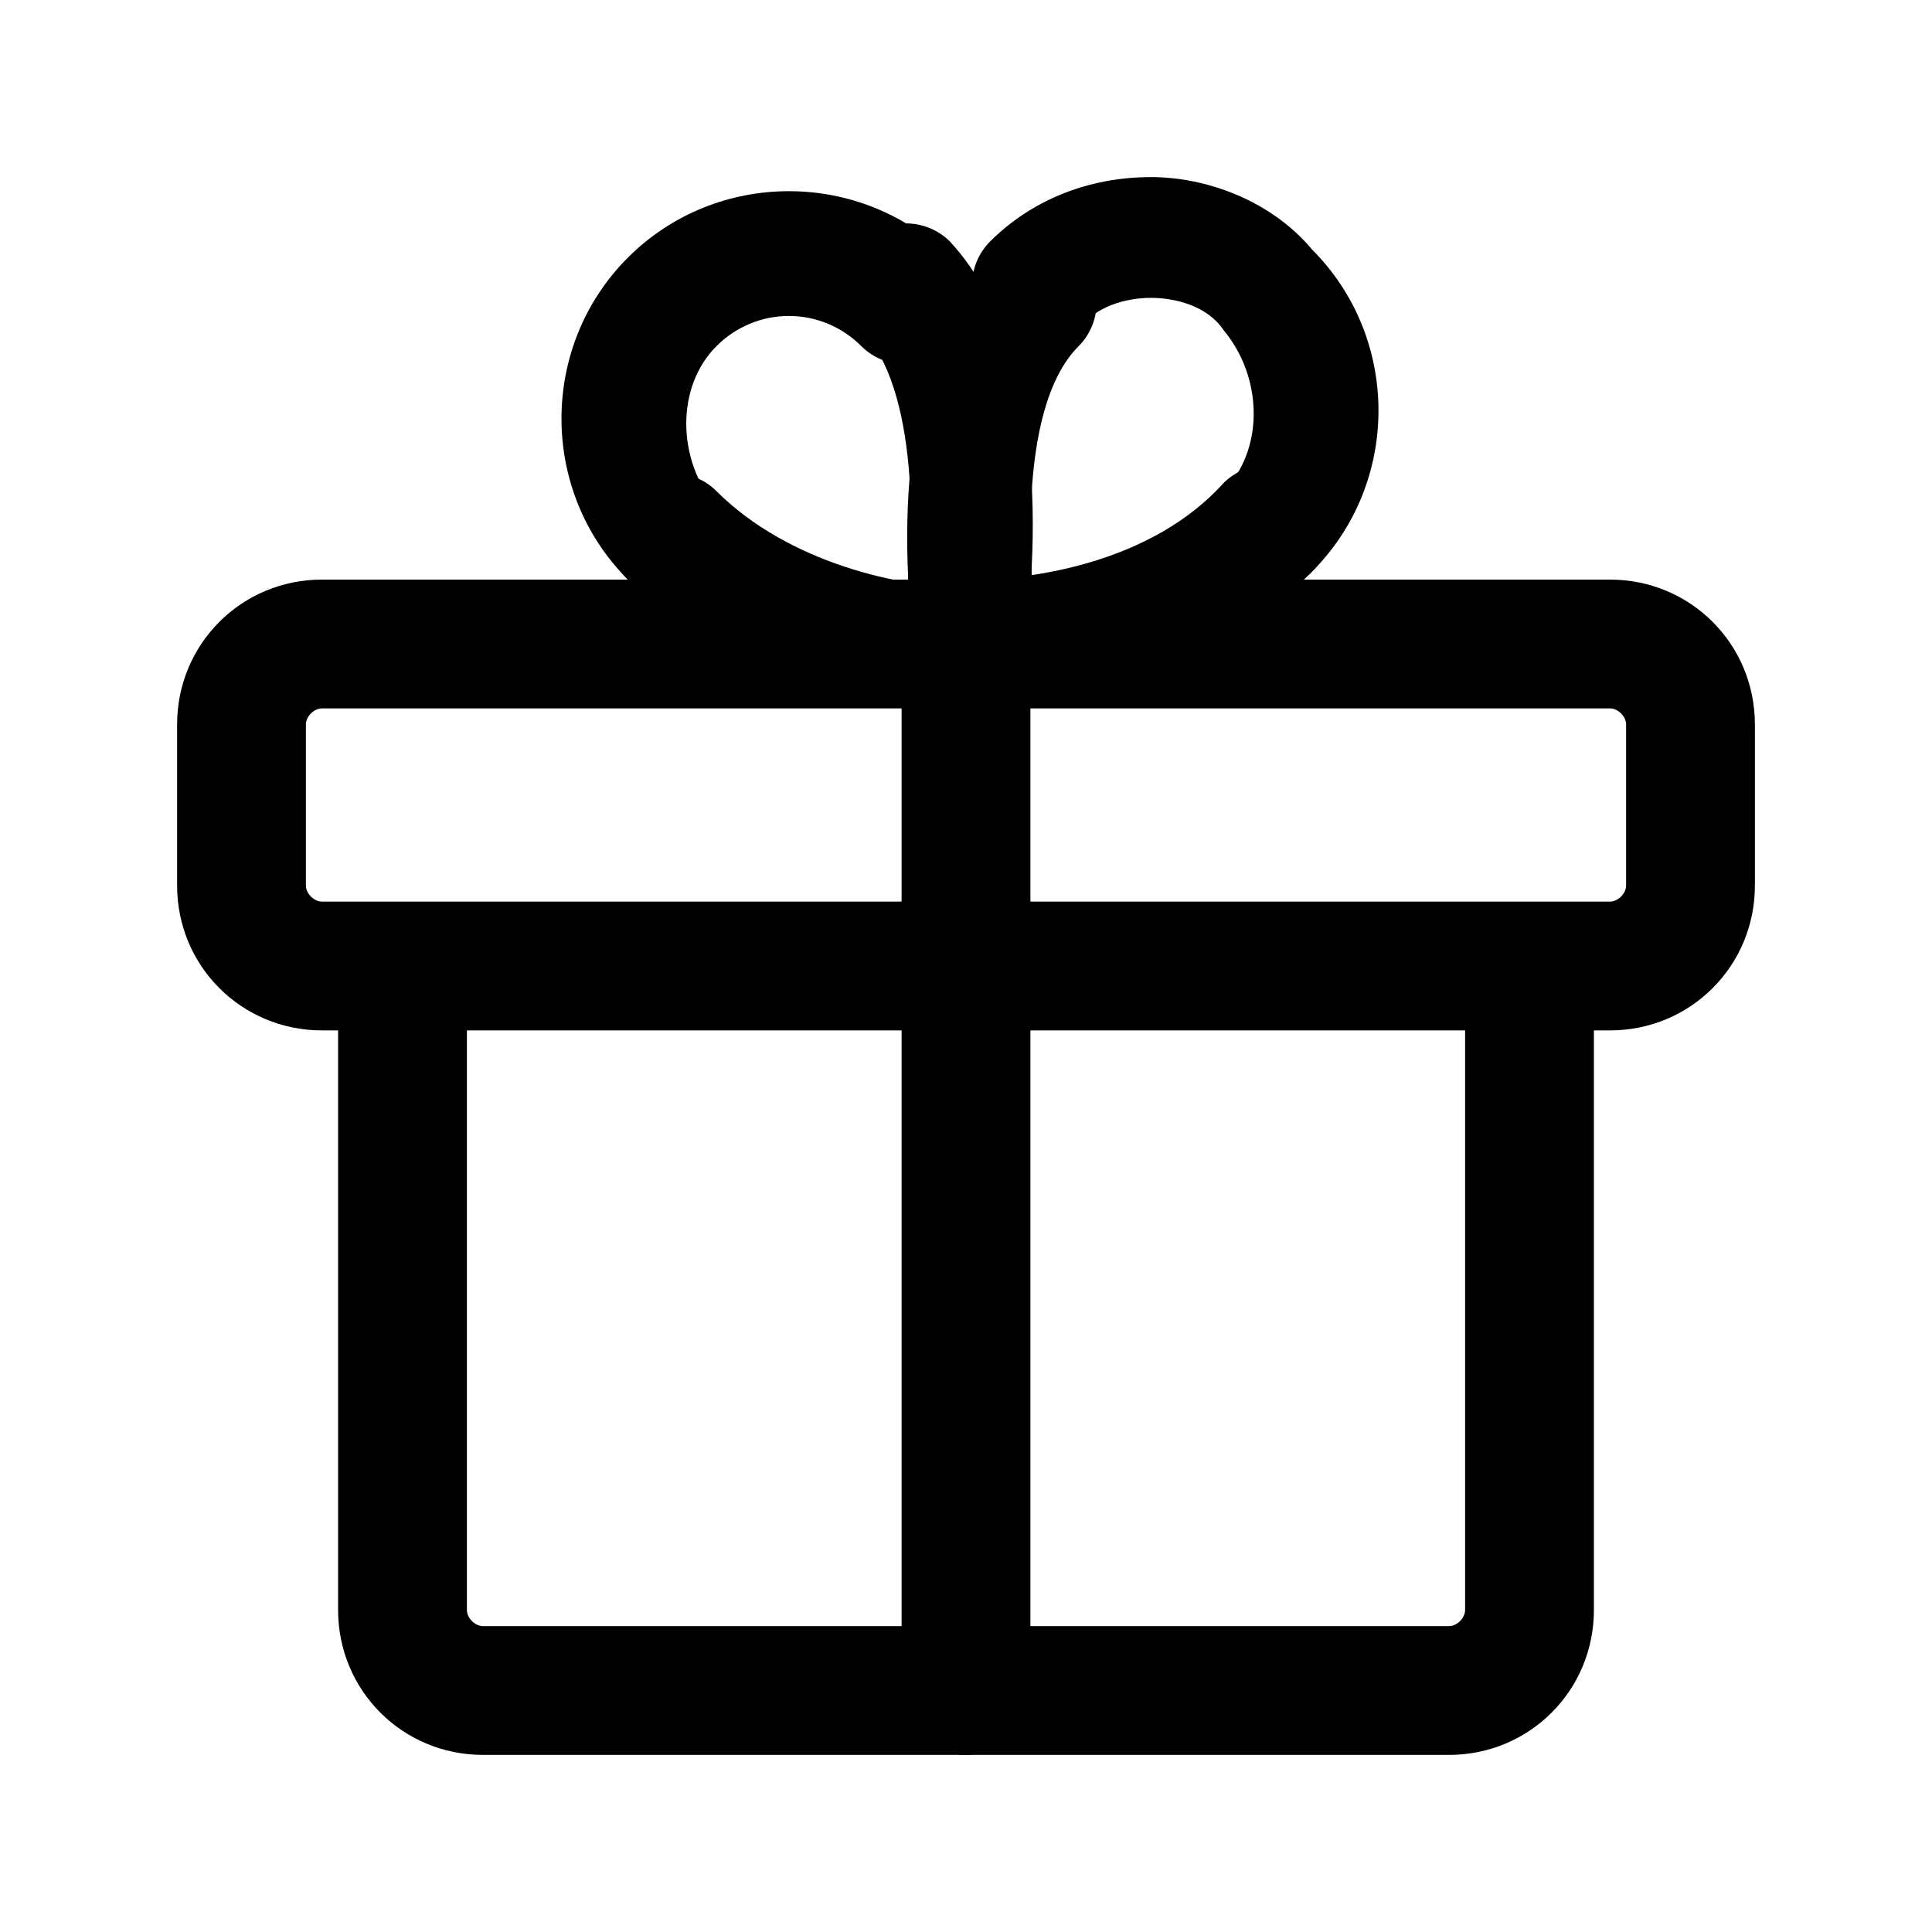 <svg width="24" height="24" viewBox="0 0 24 24" fill="none" xmlns="http://www.w3.org/2000/svg">
<path d="M18 21.8H6C5 21.8 4.2 21 4.2 20V12.8H4C3 12.8 2.2 12 2.2 11V9C2.2 8 3 7.2 4 7.2H20C21 7.2 21.8 8 21.8 9V11C21.8 12 21 12.8 20 12.8H19.8V20C19.8 21 19 21.8 18 21.8ZM5.8 12.8V20C5.8 20.1 5.9 20.2 6 20.2H18C18.1 20.2 18.2 20.1 18.2 20V12.8H5.8ZM19 11.2H20C20.1 11.2 20.2 11.1 20.2 11V9C20.2 8.9 20.1 8.8 20 8.8H4C3.9 8.8 3.8 8.9 3.8 9V11C3.8 11.1 3.9 11.2 4 11.2H19Z" fill="black"/>
<path d="M12 21.8C11.6 21.8 11.2 21.5 11.2 21V8C11.2 7.6 11.5 7.2 12 7.2C12.5 7.2 12.8 7.5 12.8 8V21C12.8 21.4 12.4 21.8 12 21.8Z" fill="black"/>
<path d="M12.1 8.8C11.7 8.8 11.3 8.5 11.3 8C11.3 7.5 11.6 7.2 12.1 7.2C12.8 7.2 14.3 7 15.2 6C15.5 5.7 16 5.7 16.3 6C16.6 6.3 16.6 6.8 16.3 7.1C15.1 8.3 13.3 8.8 12.1 8.8Z" fill="black"/>
<path d="M12.099 8.8C11.699 8.8 11.399 8.5 11.399 8.2C11.299 7.8 10.899 4.7 12.299 3.2C12.599 2.9 13.099 2.9 13.399 3.2C13.699 3.5 13.699 4 13.399 4.3C12.599 5.1 12.799 7.3 12.899 8C12.999 8.4 12.699 8.8 12.299 8.9C12.199 8.7 12.099 8.8 12.099 8.8Z" fill="black"/>
<path d="M15.699 7.4C15.499 7.4 15.299 7.3 15.199 7.2C14.899 6.9 14.899 6.4 15.199 6.1C15.699 5.6 15.699 4.7 15.199 4.1C14.999 3.8 14.599 3.7 14.299 3.7C13.999 3.7 13.599 3.8 13.399 4.1C13.099 4.4 12.599 4.4 12.299 4.1C11.999 3.8 11.999 3.3 12.299 3C12.799 2.5 13.499 2.2 14.299 2.2C14.999 2.2 15.799 2.5 16.299 3.1C17.399 4.2 17.399 6 16.299 7.1C16.099 7.3 15.899 7.4 15.699 7.4Z" fill="black"/>
<path d="M11.899 8.8C10.699 8.8 8.899 8.4 7.799 7.2C7.499 6.9 7.499 6.4 7.799 6.1C8.099 5.8 8.599 5.8 8.899 6.1C9.799 7 11.199 7.3 11.999 7.3C12.399 7.3 12.799 7.6 12.799 8.1C12.799 8.6 12.299 8.8 11.899 8.8Z" fill="black"/>
<path d="M11.9 8.7H11.8C11.4 8.6 11.1 8.3 11.2 7.8C11.4 6.7 11.4 4.8 10.7 4.1C10.4 3.8 10.4 3.3 10.7 3C11 2.7 11.5 2.7 11.8 3C13.2 4.5 12.8 7.7 12.7 8C12.6 8.5 12.3 8.7 11.9 8.7Z" fill="black"/>
<path d="M8.3 7.4C8.1 7.4 7.9 7.3 7.8 7.2C6.7 6.1 6.7 4.3 7.8 3.2C8.9 2.1 10.7 2.1 11.8 3.2C12.1 3.5 12.1 4 11.8 4.3C11.5 4.6 11 4.6 10.7 4.3C10.2 3.8 9.4 3.8 8.9 4.3C8.4 4.8 8.4 5.7 8.9 6.3C9.2 6.6 9.2 7.1 8.9 7.4C8.7 7.3 8.5 7.4 8.3 7.4Z" fill="black"/>
</svg>
